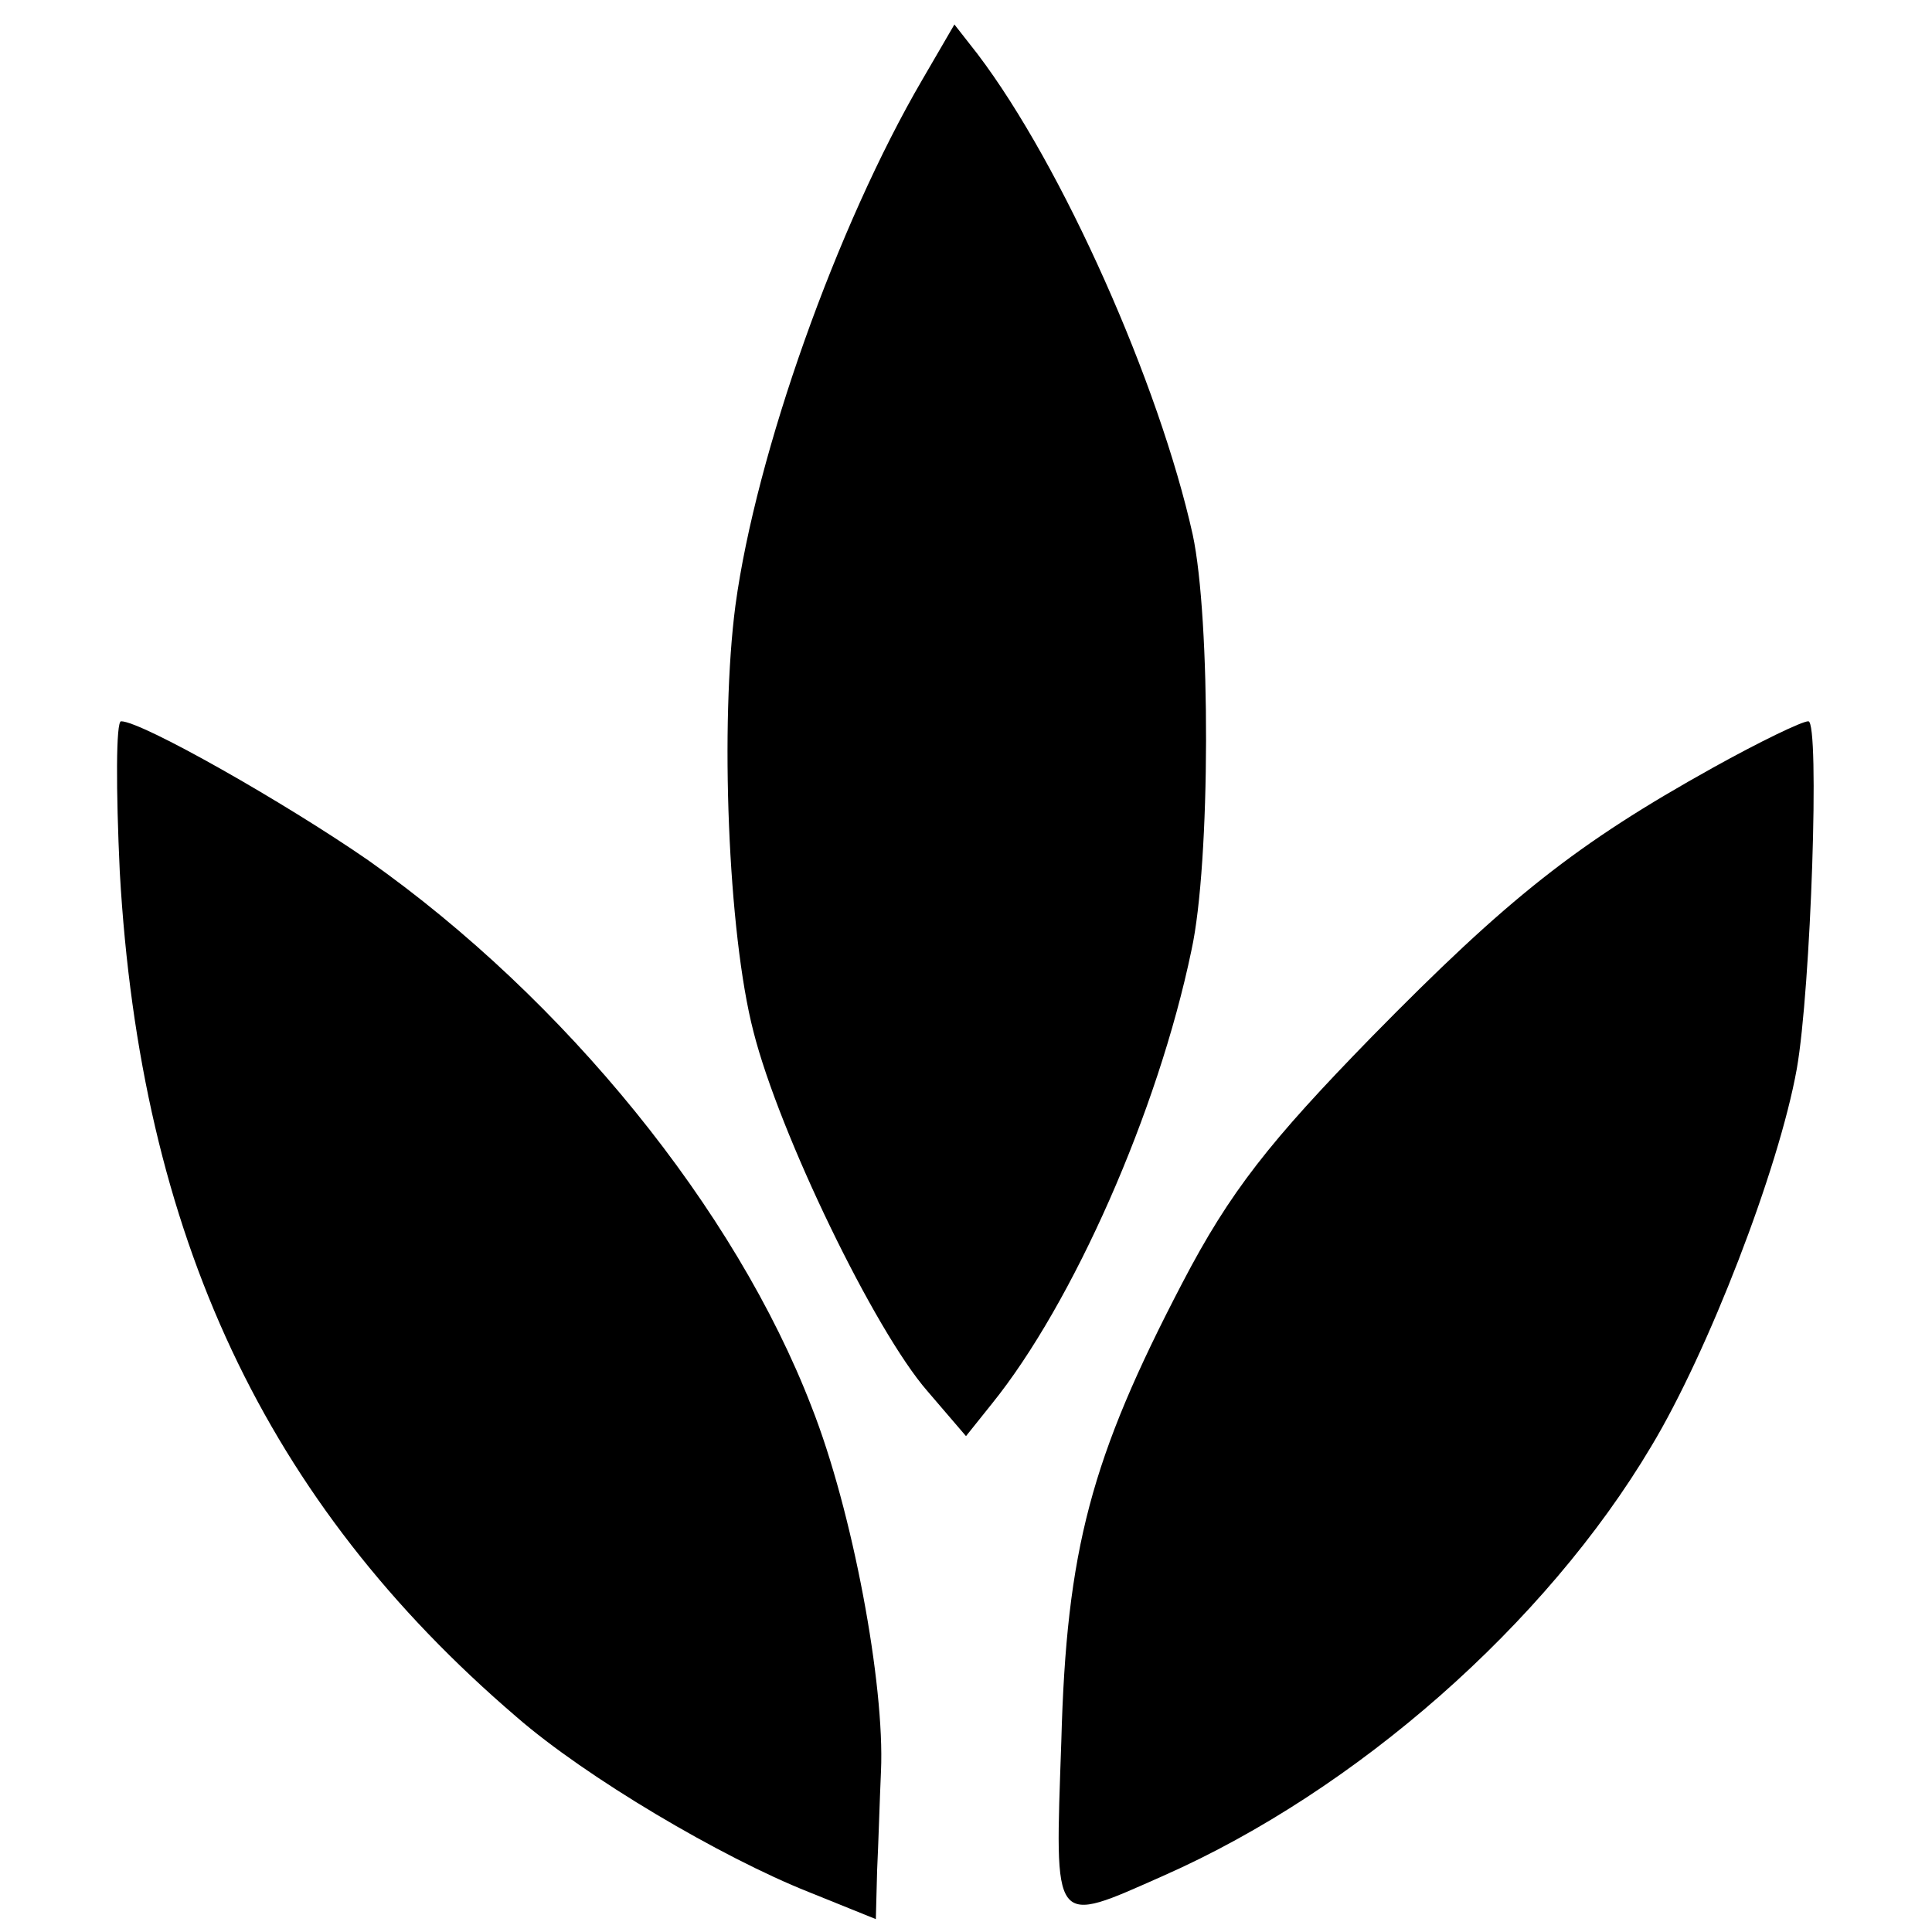 <?xml version="1.0" standalone="no"?>
<!DOCTYPE svg PUBLIC "-//W3C//DTD SVG 20010904//EN"
 "http://www.w3.org/TR/2001/REC-SVG-20010904/DTD/svg10.dtd">
<svg version="1.0" xmlns="http://www.w3.org/2000/svg"
 width="150pt" height="150pt" viewBox="0 0 150 150"
 preserveAspectRatio="xMidYMid meet">
<g transform="translate(0,150) scale(0.1,-0.1)"
fill="#000000" stroke="none">
<path d="M716 1438 c-66 -113 -129 -290 -145 -408 -12 -91 -6 -254 14 -331 20
-79 94 -232 135 -279 l30 -35 20 25 c63 78 129 227 155 352 15 68 15 258 1
323 -26 117 -101 286 -167 373 l-18 23 -25 -43z"/>
<path d="M93 823 c16 -282 113 -489 308 -656 54 -47 159 -109 227 -136 l52
-21 1 38 c1 20 2 55 3 77 3 67 -22 202 -54 283 -59 153 -191 316 -344 424 -65
45 -176 108 -192 108 -4 0 -4 -53 -1 -117z"/>
<path d="M1330 904 c-106 -59 -159 -101 -265 -209 -79 -81 -110 -120 -147
-191 -71 -136 -90 -207 -94 -356 -5 -146 -8 -143 80 -104 149 66 296 195 378
333 44 73 99 215 113 293 11 62 18 270 9 270 -5 0 -38 -16 -74 -36z"/>
</g>
</svg>
